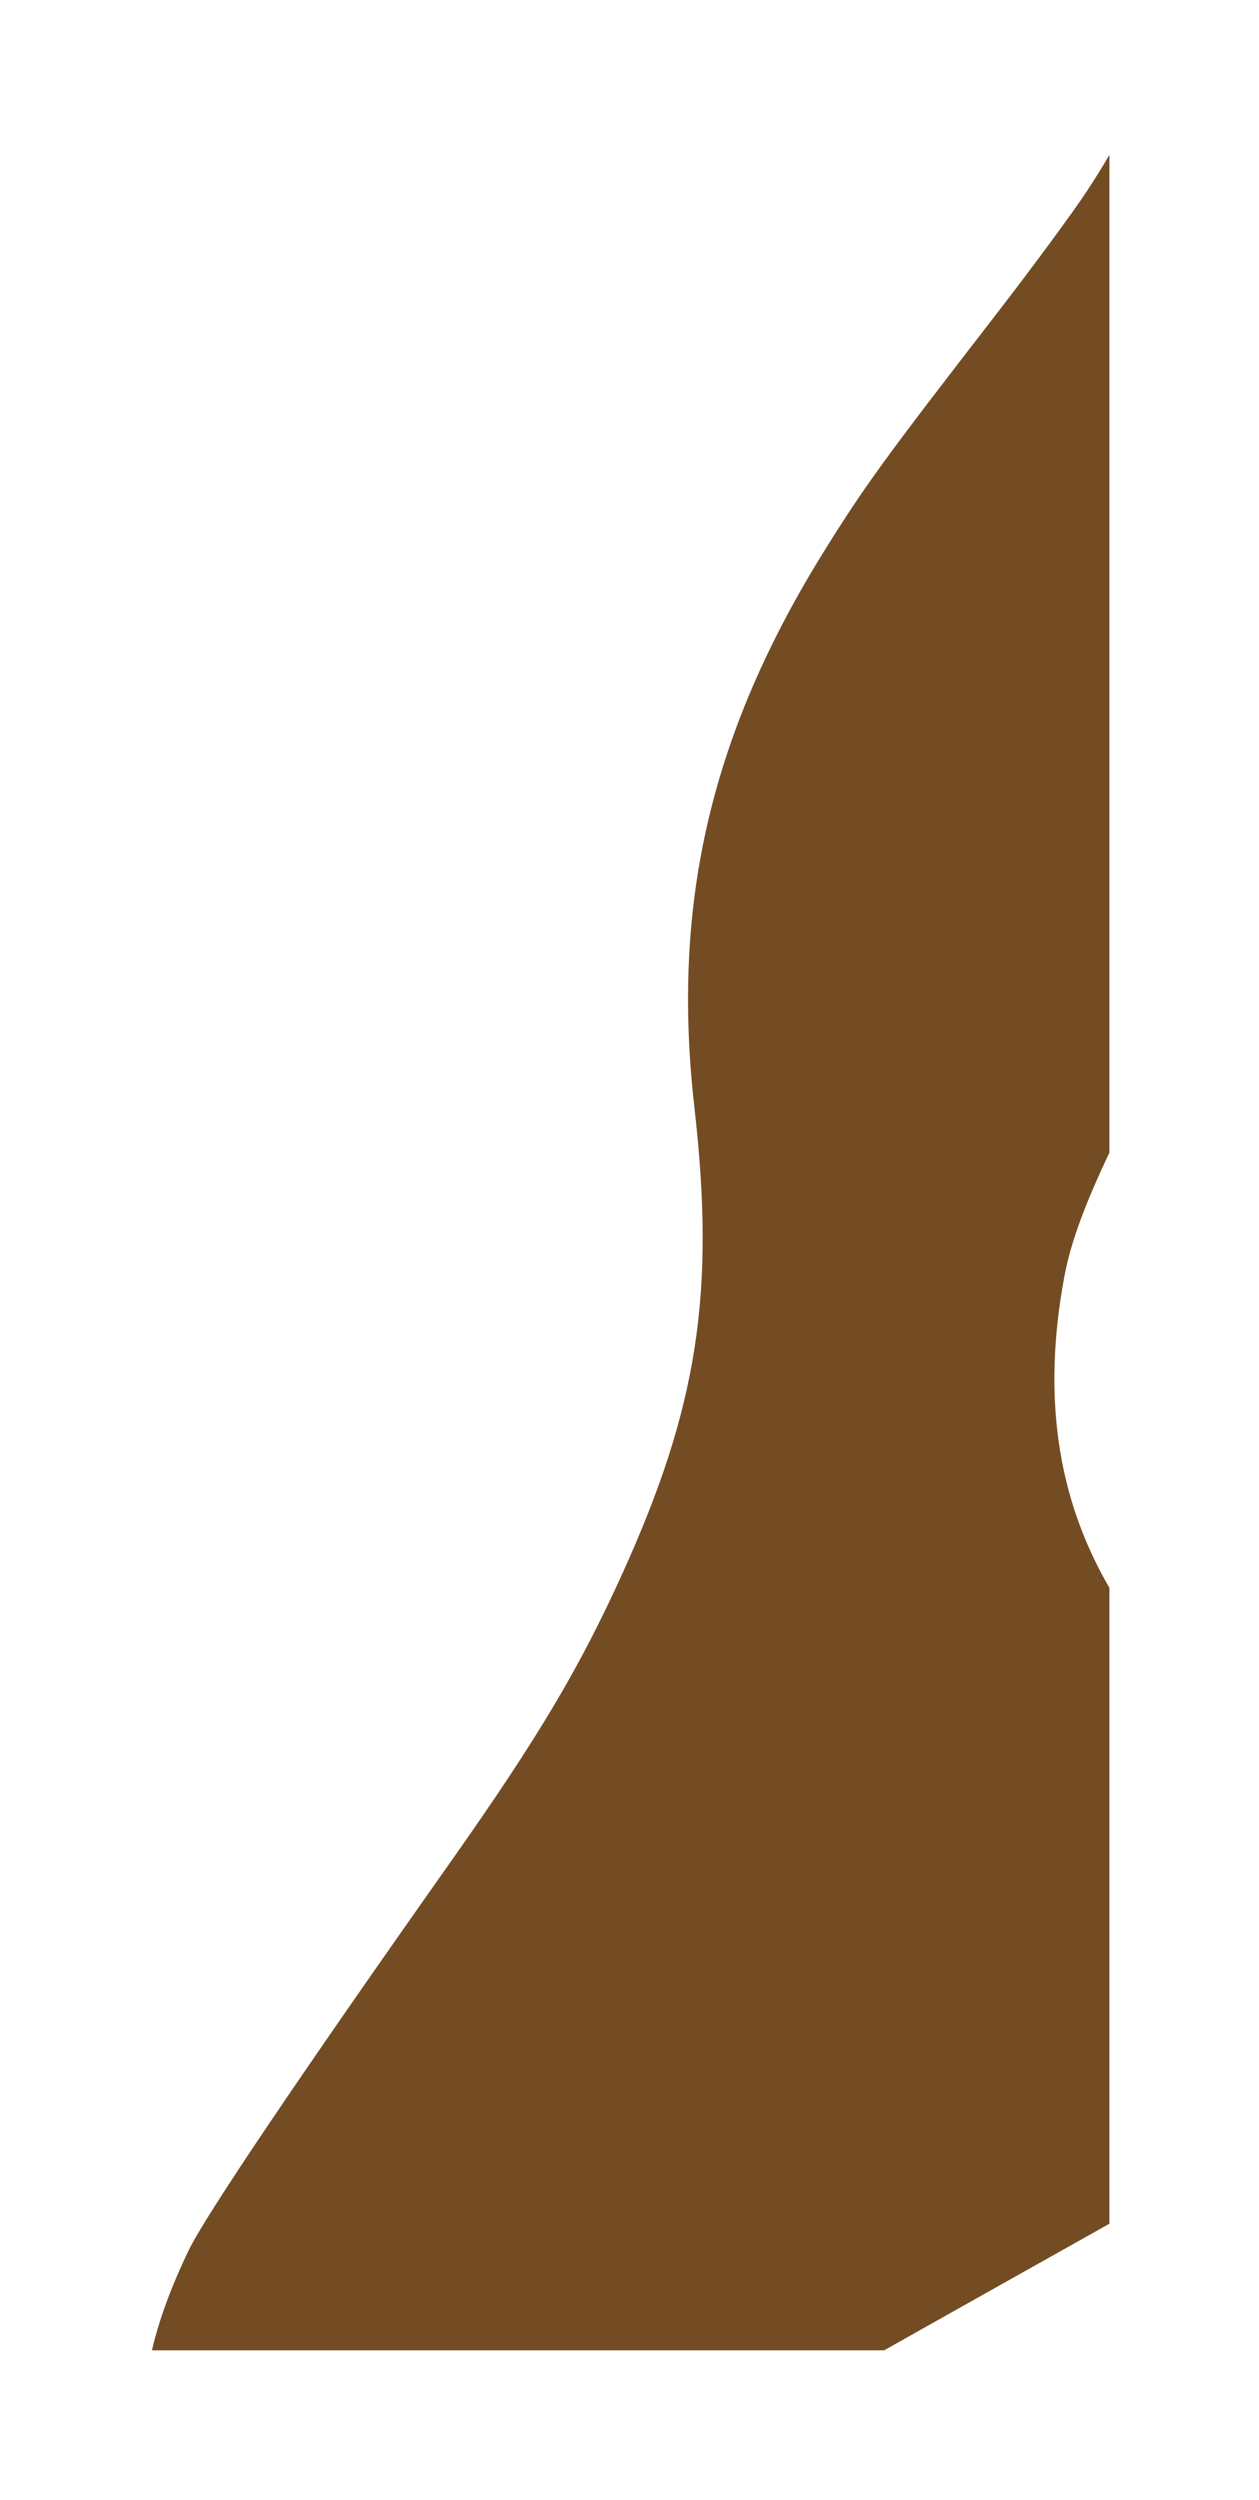 <?xml version="1.0" encoding="UTF-8"?> <svg xmlns="http://www.w3.org/2000/svg" width="202" height="401" fill="none"><g filter="url(#a)"><path fill="#744C23" fill-rule="evenodd" d="M141.857 362H24.377c1.136-4.922 3.107-10.246 5.907-16.058 2.675-5.554 17.627-27.722 42.016-62.292 14.013-19.862 20.68-31.057 27.61-46.36 12.057-26.616 14.884-44.947 11.508-74.609-3.743-32.894 2.661-60.191 21.025-89.625 6.35-10.178 9.58-14.618 27.276-37.498 5.793-7.489 12.359-16.392 14.592-19.784 1.32-2.006 2.549-3.98 3.689-5.93v160.039c-3.63 7.685-6.121 13.932-7.231 19.888-3.52 18.893-1.275 35.319 7.231 49.924v102c-6.421 3.598-13.043 7.314-19.799 11.113z" clip-rule="evenodd"></path></g><defs><filter id="a" width="201.422" height="399.956" x=".478" y=".944" color-interpolation-filters="sRGB" filterUnits="userSpaceOnUse"><feFlood flood-opacity="0" result="BackgroundImageFix"></feFlood><feColorMatrix in="SourceAlpha" result="hardAlpha" values="0 0 0 0 0 0 0 0 0 0 0 0 0 0 0 0 0 0 127 0"></feColorMatrix><feOffset dy="15"></feOffset><feGaussianBlur stdDeviation="11.95"></feGaussianBlur><feComposite in2="hardAlpha" operator="out"></feComposite><feColorMatrix values="0 0 0 0 0 0 0 0 0 0 0 0 0 0 0 0 0 0 0.38 0"></feColorMatrix><feBlend in2="BackgroundImageFix" result="effect1_dropShadow_958_135"></feBlend><feBlend in="SourceGraphic" in2="effect1_dropShadow_958_135" result="shape"></feBlend></filter></defs></svg> 